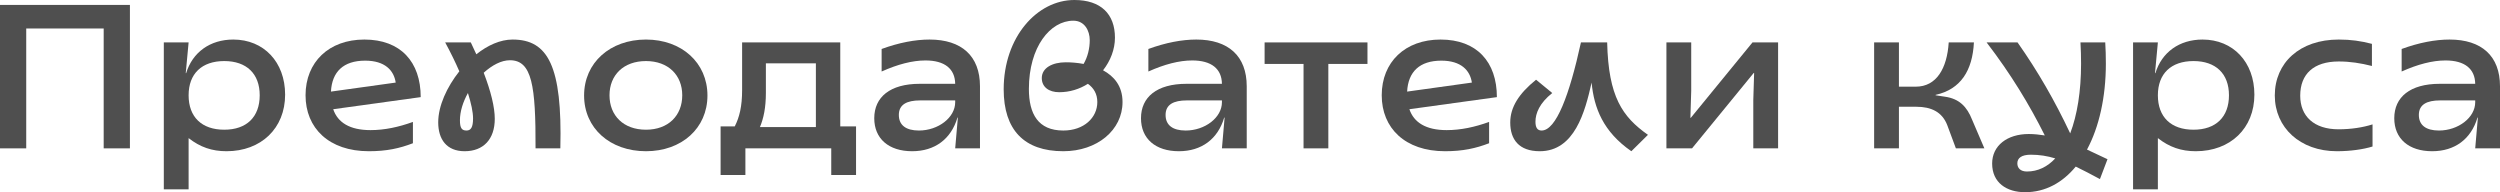 <?xml version="1.0" encoding="UTF-8"?> <svg xmlns="http://www.w3.org/2000/svg" viewBox="0 0 439.218 33.768" fill="none"><path d="M0 26.064V0.864H22.824V26.064H18.216V5.004H4.608V26.064H0Z" fill="#4F4F4F"></path><path d="M28.78 33.264V7.452H33.136L32.632 12.852H32.704C33.82 9.18 36.916 6.948 40.984 6.948C46.348 6.948 50.092 10.908 50.092 16.632C50.092 22.536 45.88 26.568 39.796 26.568C37.24 26.568 35.152 25.848 33.136 24.264V33.264H28.78ZM39.4 22.788C43.324 22.788 45.628 20.556 45.628 16.74C45.628 12.96 43.324 10.728 39.4 10.728C35.44 10.728 33.136 12.96 33.136 16.74C33.136 20.556 35.44 22.788 39.4 22.788Z" fill="#4F4F4F"></path><path d="M64.805 26.568C57.785 26.568 53.681 22.5 53.681 16.74C53.681 10.908 57.785 6.948 64.013 6.948C70.385 6.948 73.913 10.872 73.913 17.064L58.541 19.188C59.333 21.528 61.457 22.86 65.093 22.86C67.577 22.86 70.061 22.32 72.545 21.42V25.164C70.205 26.064 67.937 26.568 64.805 26.568ZM58.145 16.092L69.521 14.508C69.197 12.348 67.613 10.656 64.157 10.656C60.341 10.656 58.325 12.6 58.145 16.092Z" fill="#4F4F4F"></path><path d="M81.633 26.568C78.465 26.568 76.989 24.48 76.989 21.492C76.989 18.612 78.501 15.3 80.697 12.528C80.013 10.944 79.185 9.252 78.213 7.452H82.713L83.685 9.54C85.665 7.956 87.897 6.948 90.057 6.948C96.285 6.948 98.805 11.628 98.445 26.064H94.089C94.125 15.084 93.477 10.584 89.589 10.584C88.077 10.584 86.457 11.448 84.981 12.78C86.241 16.056 86.925 18.828 86.925 20.88C86.925 24.48 84.909 26.568 81.633 26.568ZM80.805 21.132C80.805 22.5 81.129 22.932 81.957 22.932C82.713 22.932 83.109 22.392 83.109 20.808C83.109 19.692 82.785 18.18 82.209 16.344C81.345 17.892 80.805 19.584 80.805 21.132Z" fill="#4F4F4F"></path><path d="M113.49 26.568C107.19 26.568 102.618 22.536 102.618 16.776C102.618 11.016 107.19 6.948 113.49 6.948C119.754 6.948 124.29 11.016 124.29 16.776C124.29 22.536 119.754 26.568 113.49 26.568ZM113.49 22.788C117.414 22.788 119.862 20.304 119.862 16.74C119.862 13.212 117.414 10.728 113.49 10.728C109.53 10.728 107.082 13.212 107.082 16.74C107.082 20.304 109.53 22.788 113.49 22.788Z" fill="#4F4F4F"></path><path d="M126.6 30.744V22.212H129.084C129.912 20.592 130.38 18.684 130.38 15.84V7.452H147.624V22.212H150.396V30.744H146.04V26.064H130.956V30.744H126.6ZM133.512 22.32H143.34V11.124H134.556V16.308C134.556 18.9 134.16 20.772 133.512 22.32Z" fill="#4F4F4F"></path><path d="M160.255 26.568C156.151 26.568 153.595 24.372 153.595 20.772C153.595 17.064 156.367 14.724 161.587 14.724H167.815C167.779 12.096 165.979 10.62 162.595 10.62C160.291 10.62 157.699 11.304 154.891 12.564V8.604C157.951 7.488 160.795 6.948 163.315 6.948C168.931 6.948 172.171 9.828 172.171 15.156V26.064H167.815L168.283 20.664H168.211C167.095 24.444 164.215 26.568 160.255 26.568ZM161.443 22.932C164.827 22.932 167.815 20.664 167.815 17.964V17.64H161.659C159.319 17.64 157.915 18.36 157.915 20.196C157.915 21.996 159.175 22.932 161.443 22.932Z" fill="#4F4F4F"></path><path d="M186.81 26.568C179.898 26.568 176.334 22.788 176.334 15.696C176.334 6.516 182.202 0 188.754 0C193.434 0 195.882 2.484 195.882 6.624C195.882 8.676 195.09 10.692 193.794 12.348C195.702 13.392 197.214 15.084 197.214 17.928C197.214 22.86 192.75 26.568 186.81 26.568ZM186.81 22.932C190.446 22.932 192.786 20.664 192.786 17.928C192.786 16.488 192.138 15.444 191.13 14.724C189.654 15.66 187.926 16.2 186.09 16.2C184.29 16.2 183.03 15.3 183.03 13.716C183.03 11.916 184.902 10.944 187.242 10.944C188.142 10.944 189.222 11.016 190.374 11.232C191.094 10.008 191.454 8.496 191.454 7.056C191.454 5.4 190.554 3.636 188.574 3.636C184.506 3.636 180.762 8.244 180.762 15.624C180.762 20.016 182.382 22.932 186.81 22.932Z" fill="#4F4F4F"></path><path d="M207.118 26.568C203.014 26.568 200.458 24.372 200.458 20.772C200.458 17.064 203.23 14.724 208.45 14.724H214.678C214.642 12.096 212.842 10.62 209.458 10.62C207.154 10.62 204.562 11.304 201.754 12.564V8.604C204.814 7.488 207.658 6.948 210.178 6.948C215.794 6.948 219.034 9.828 219.034 15.156V26.064H214.678L215.146 20.664H215.074C213.958 24.444 211.078 26.568 207.118 26.568ZM208.306 22.932C211.69 22.932 214.678 20.664 214.678 17.964V17.64H208.522C206.182 17.64 204.778 18.36 204.778 20.196C204.778 21.996 206.038 22.932 208.306 22.932Z" fill="#4F4F4F"></path><path d="M229.015 26.064V11.232H222.175V7.452H240.247V11.232H233.371V26.064H229.015Z" fill="#4F4F4F"></path><path d="M253.876 26.568C246.855 26.568 242.751 22.5 242.751 16.74C242.751 10.908 246.855 6.948 253.084 6.948C259.456 6.948 262.983 10.872 262.983 17.064L247.611 19.188C248.403 21.528 250.527 22.86 254.164 22.86C256.646 22.86 259.131 22.32 261.616 21.42V25.164C259.276 26.064 257.006 26.568 253.876 26.568ZM247.215 16.092L258.591 14.508C258.266 12.348 256.684 10.656 253.226 10.656C249.411 10.656 247.395 12.6 247.215 16.092Z" fill="#4F4F4F"></path><path d="M270.515 26.568C266.843 26.568 265.33 24.48 265.33 21.528C265.33 18.828 266.843 16.452 269.868 14.004L272.712 16.344C270.48 18.108 269.76 19.908 269.76 21.384C269.76 22.392 270.083 22.932 270.84 22.932C273.395 22.932 275.735 16.668 277.752 7.452H282.359C282.574 16.992 285.024 20.52 289.524 23.688L286.606 26.568C281.674 23.148 280.054 19.008 279.624 14.508C278.472 19.656 276.635 26.568 270.515 26.568Z" fill="#4F4F4F"></path><path d="M292.768 26.064V7.452H297.126V15.948L296.981 20.7H297.053L307.89 7.452H312.389V26.064H308.032V17.568L308.177 12.816H308.105L297.268 26.064H292.768Z" fill="#4F4F4F"></path><path d="M342.112 21.996C341.212 19.656 339.27 18.756 336.678 18.756H333.618V26.064H329.261V7.452H333.618V15.228H336.568C340.24 15.228 342.077 11.988 342.365 7.452H346.792C346.542 12.42 344.452 15.696 340.06 16.668V16.74L341.717 16.992C344.237 17.352 345.57 18.756 346.469 21.024L348.629 26.064H343.625L342.112 21.996Z" fill="#4F4F4F"></path><path d="M355.789 33.768C352.549 33.768 349.994 32.112 349.994 28.728C349.994 25.596 352.622 23.544 356.436 23.544C357.374 23.544 358.309 23.652 359.246 23.796C356.509 18.324 353.269 12.996 349.022 7.452H354.456C358.059 12.564 361.046 17.784 363.708 23.436C364.933 20.232 365.618 16.056 365.618 11.196C365.618 9.936 365.581 8.64 365.511 7.452H369.865C369.938 8.604 369.973 9.9 369.973 11.196C369.973 17.064 368.785 22.32 366.66 26.28L370.26 27.972L368.93 31.464C367.345 30.6 365.941 29.88 364.681 29.268C362.341 32.112 359.319 33.768 355.789 33.768ZM354.421 28.692C354.421 29.52 354.961 30.132 356.114 30.132C358.021 30.132 359.714 29.304 361.081 27.828C359.679 27.396 358.274 27.18 356.796 27.18C355.176 27.18 354.421 27.756 354.421 28.692Z" fill="#4F4F4F"></path><path d="M374.752 33.264V7.452H379.11L378.605 12.852H378.677C379.792 9.18 382.889 6.948 386.957 6.948C392.321 6.948 396.066 10.908 396.066 16.632C396.066 22.536 391.854 26.568 385.769 26.568C383.212 26.568 381.124 25.848 379.11 24.264V33.264H374.752ZM385.374 22.788C389.296 22.788 391.601 20.556 391.601 16.74C391.601 12.96 389.296 10.728 385.374 10.728C381.412 10.728 379.11 12.96 379.11 16.74C379.11 20.556 381.412 22.788 385.374 22.788Z" fill="#4F4F4F"></path><path d="M410.562 26.568C404.08 26.568 399.653 22.392 399.653 16.776C399.653 11.016 404.045 6.948 410.885 6.948C413.01 6.948 414.774 7.2 416.717 7.704V11.592C414.737 11.088 412.865 10.8 410.885 10.8C406.493 10.8 404.118 12.996 404.118 16.812C404.118 20.412 406.53 22.716 410.85 22.716C413.045 22.716 415.134 22.392 416.824 21.852V25.74C415.204 26.244 412.902 26.568 410.562 26.568Z" fill="#4F4F4F"></path><path d="M427.301 26.568C423.199 26.568 420.642 24.372 420.642 20.772C420.642 17.064 423.414 14.724 428.633 14.724H434.863C434.825 12.096 433.026 10.62 429.641 10.62C427.339 10.62 424.746 11.304 421.939 12.564V8.604C424.999 7.488 427.841 6.948 430.361 6.948C435.978 6.948 439.218 9.828 439.218 15.156V26.064H434.863L435.33 20.664H435.258C434.141 24.444 431.261 26.568 427.301 26.568ZM428.491 22.932C431.873 22.932 434.863 20.664 434.863 17.964V17.64H428.706C426.366 17.64 424.961 18.36 424.961 20.196C424.961 21.996 426.221 22.932 428.491 22.932Z" fill="#4F4F4F"></path></svg> 